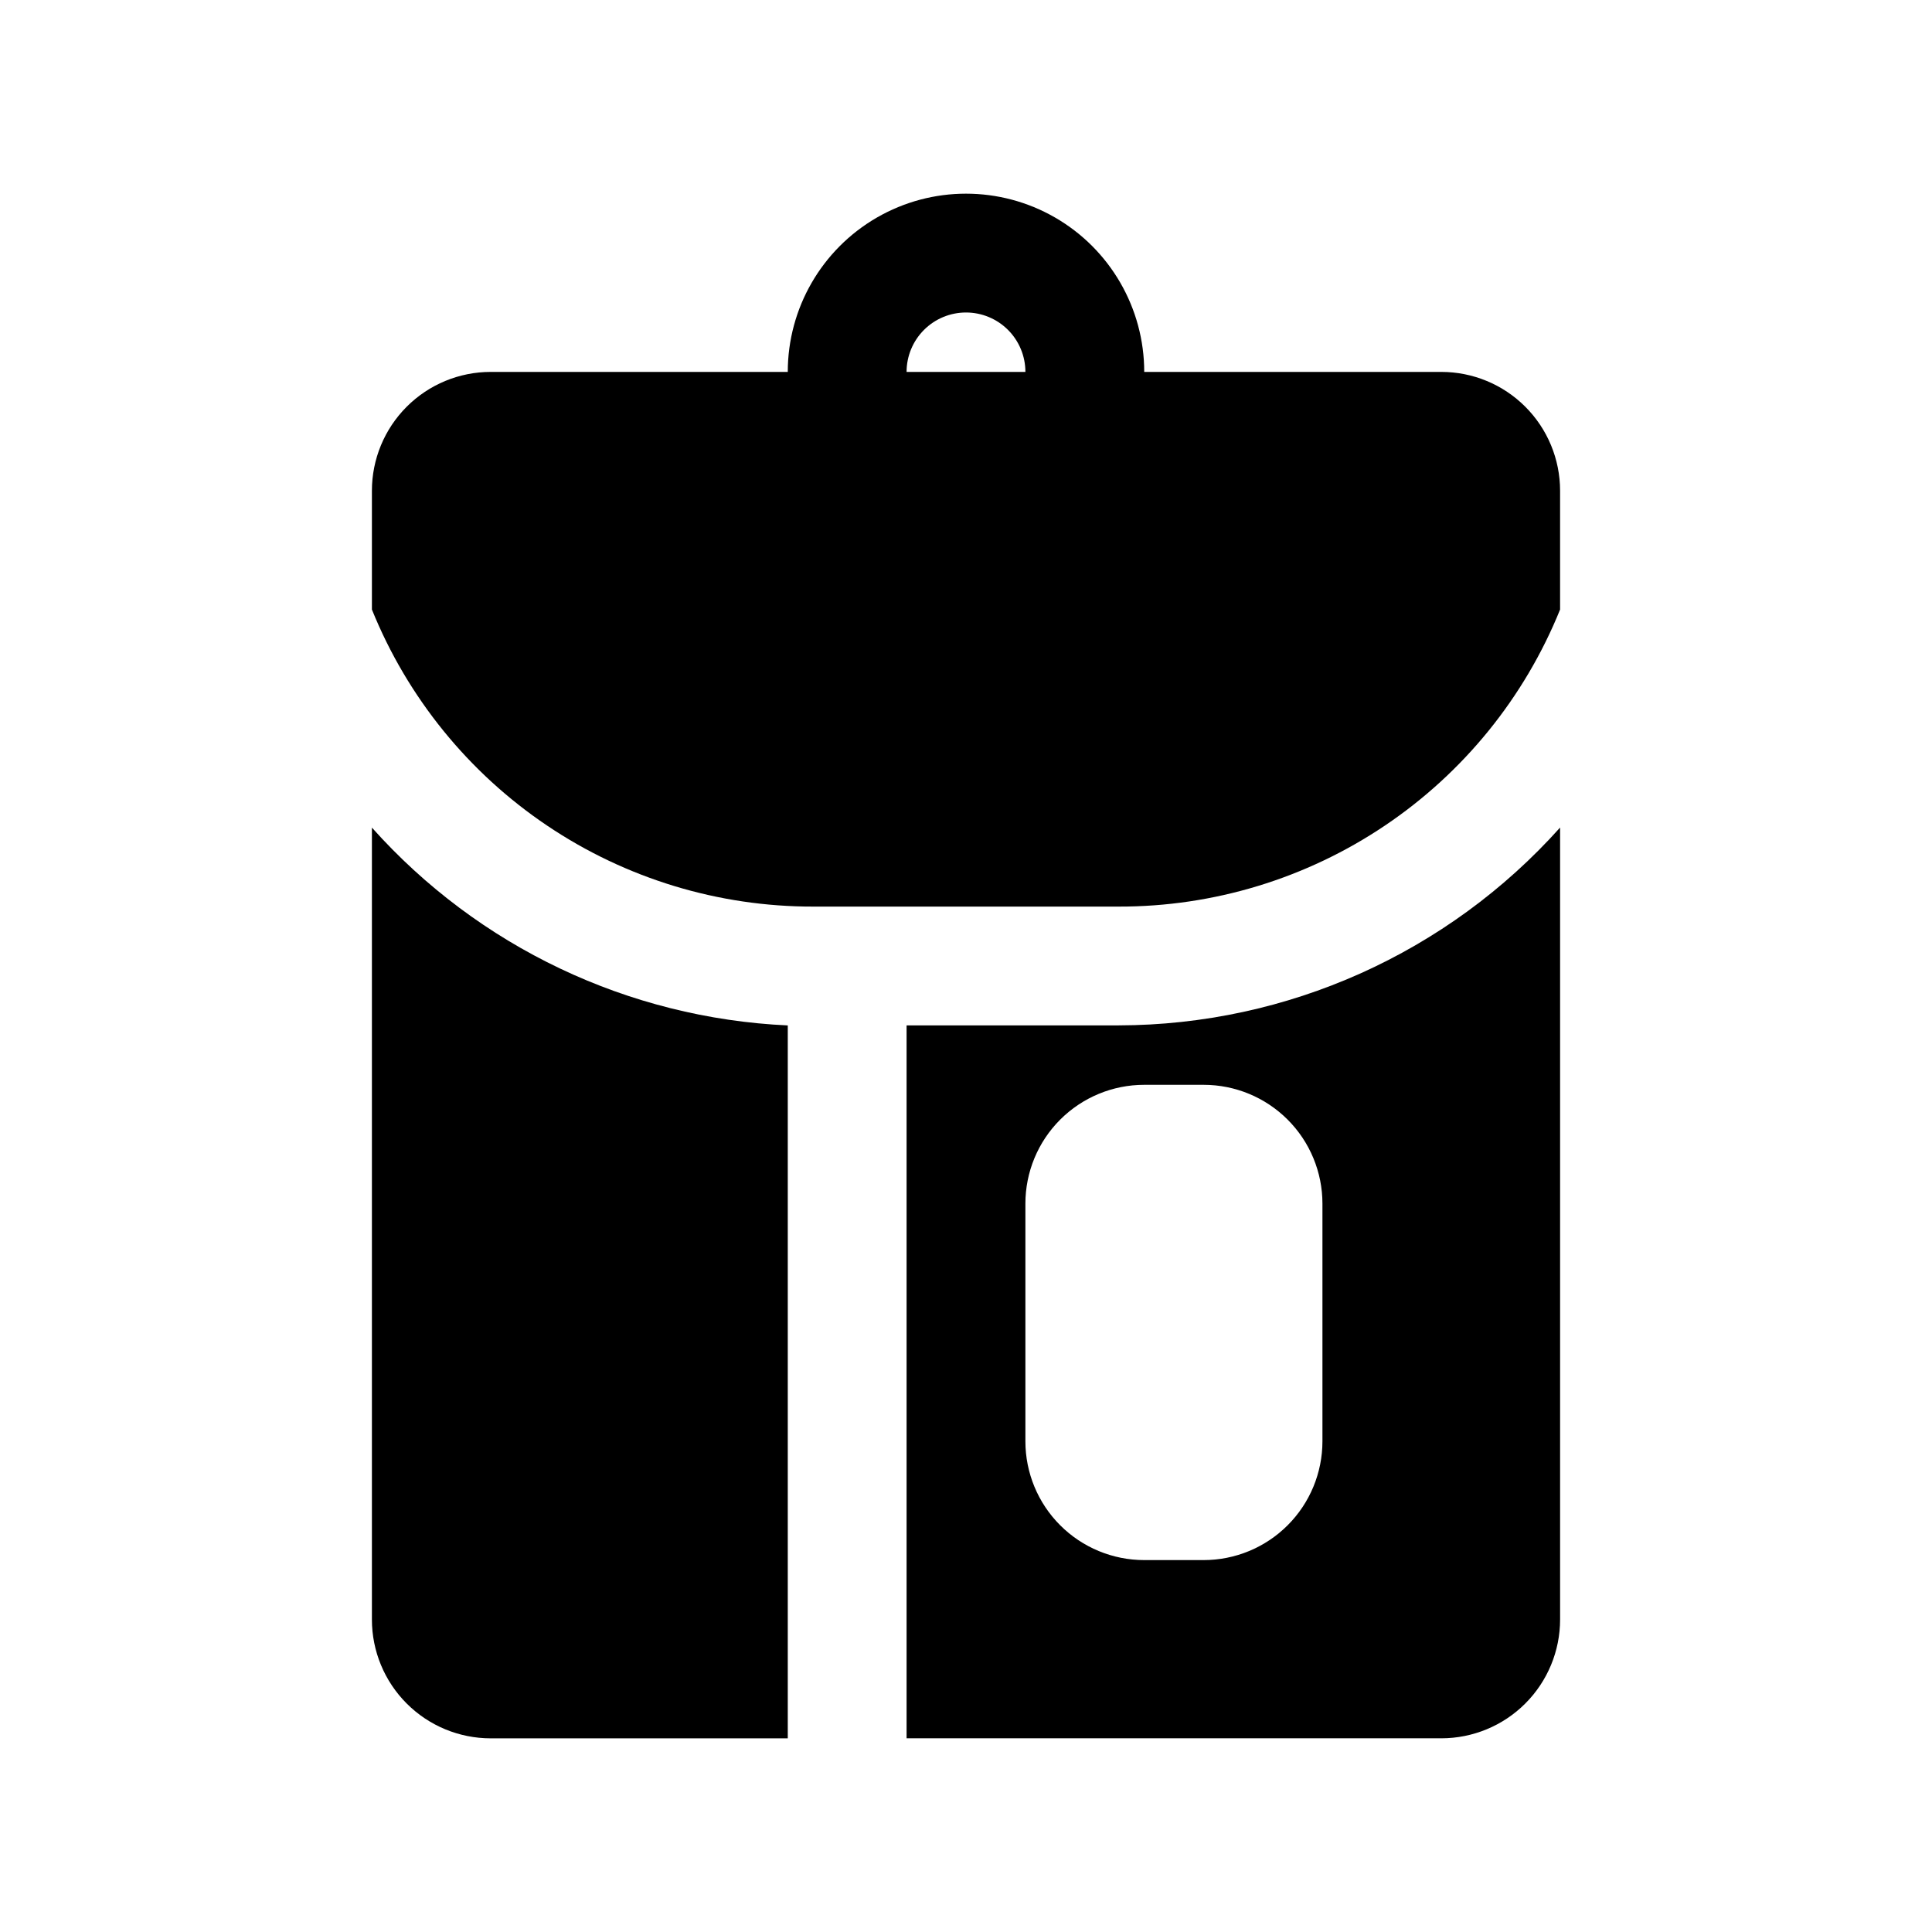 <?xml version="1.0" encoding="UTF-8"?>
<!-- Uploaded to: SVG Repo, www.svgrepo.com, Generator: SVG Repo Mixer Tools -->
<svg fill="#000000" width="800px" height="800px" version="1.1" viewBox="144 144 512 512" xmlns="http://www.w3.org/2000/svg">
 <g>
  <path d="m525.95 242.56h-78.719c0-16.875-9.004-32.469-23.617-40.906s-32.617-8.438-47.23 0c-14.613 8.438-23.617 24.031-23.617 40.906h-78.719c-8.352 0-16.359 3.316-22.266 9.223s-9.223 13.914-9.223 22.266v31.488c9.422 23.293 25.594 43.234 46.441 57.262 20.844 14.027 45.41 21.5 70.535 21.457h80.926c25.125 0.043 49.691-7.43 70.535-21.457 20.848-14.027 37.02-33.969 46.441-57.262v-31.488c0-8.352-3.316-16.359-9.223-22.266-5.902-5.906-13.914-9.223-22.266-9.223zm-125.95-15.746c4.176 0 8.18 1.66 11.133 4.613 2.949 2.953 4.609 6.957 4.609 11.133h-31.488c0-4.176 1.66-8.18 4.613-11.133 2.953-2.953 6.957-4.613 11.133-4.613z"/>
  <path d="m242.56 363.32v209.87c0 8.352 3.316 16.359 9.223 22.266s13.914 9.223 22.266 9.223h78.719v-188.93c-42.289-1.945-82.016-20.844-110.21-52.426z"/>
  <path d="m440.46 415.74h-56.207v188.93h141.7c8.352 0 16.363-3.316 22.266-9.223 5.906-5.906 9.223-13.914 9.223-22.266v-209.87c-29.789 33.277-72.312 52.336-116.98 52.426zm54 110.21c0 8.352-3.316 16.363-9.223 22.266-5.902 5.906-13.914 9.223-22.262 9.223h-15.746c-8.352 0-16.359-3.316-22.266-9.223-5.906-5.902-9.223-13.914-9.223-22.266v-62.973c0-8.352 3.316-16.363 9.223-22.266 5.906-5.906 13.914-9.223 22.266-9.223h15.746c8.348 0 16.359 3.316 22.262 9.223 5.906 5.902 9.223 13.914 9.223 22.266z"/>
 </g>
</svg>